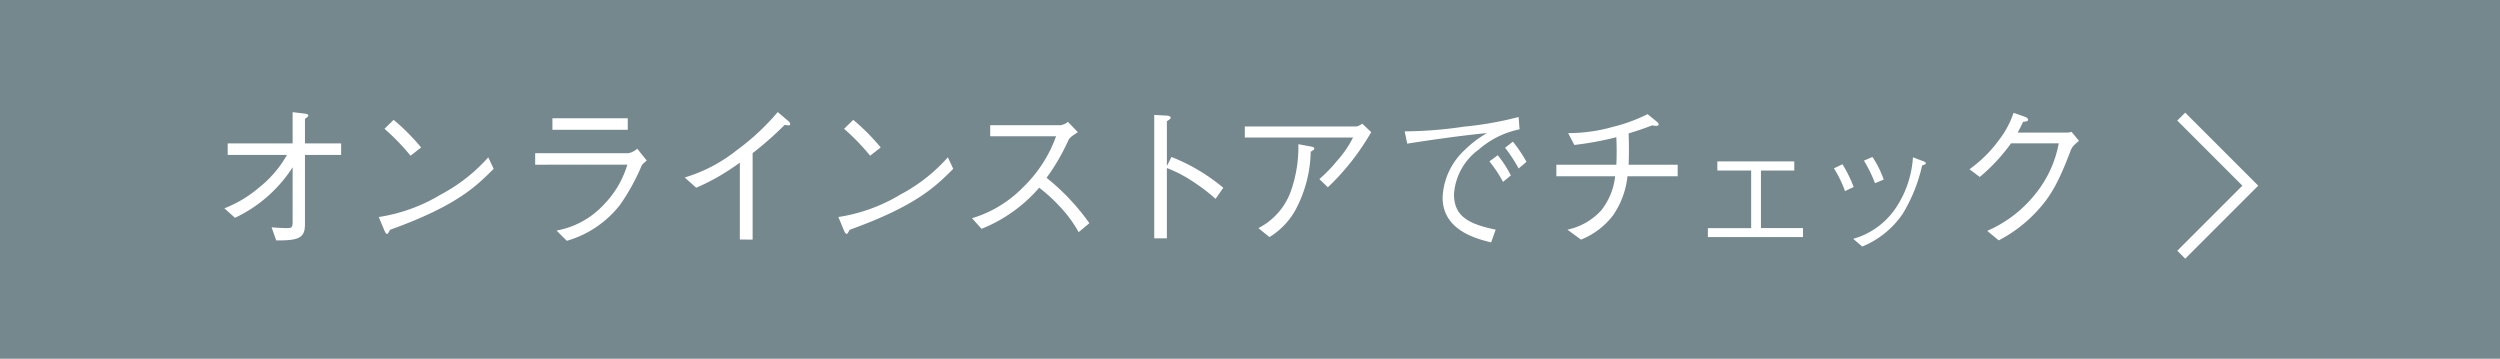 <svg xmlns="http://www.w3.org/2000/svg" width="223" height="32" viewBox="0 0 223 32">
  <g id="btn__item__chk" transform="translate(-76 -2070)">
    <rect id="長方形_1487" data-name="長方形 1487" width="223" height="32" transform="translate(76 2070)" fill="#74888e"/>
    <g id="グループ_4730" data-name="グループ 4730" transform="translate(-3.033 63.867)">
      <path id="パス_14016" data-name="パス 14016" d="M-432.267,1777.976l6.159-6.159-6.159-6.159" transform="translate(705.867 250.877)" fill="none" stroke="#fff" stroke-miterlimit="10" stroke-width="1"/>
      <g id="グループ_4639" data-name="グループ 4639" transform="translate(99.049 2016.132)">
        <path id="パス_14754" data-name="パス 14754" d="M-181.461,1067.049a12.35,12.35,0,0,1-5.144,4.51l-.944-.845a10.822,10.822,0,0,0,3.1-1.861,9.928,9.928,0,0,0,2.48-2.9h-5.286v-1.029h5.792v-2.79l1.17.142c.113.013.225.069.225.154s-.027.1-.295.31v2.184h3.227v1.029h-3.227v6.2c0,1.226-.592,1.436-2.566,1.423l-.409-1.171c.437.042,1.072.072,1.339.072.465,0,.536-.057.536-.592Z" transform="translate(187.549 -1062.13)" fill="#fff"/>
        <path id="パス_14755" data-name="パス 14755" d="M-164.6,1067.137c-1.578,1.578-3.3,3.3-9.245,5.439-.014.029-.169.366-.254.366-.113,0-.183-.168-.268-.351l-.479-1.156a15.042,15.042,0,0,0,5.524-2,15.056,15.056,0,0,0,4.243-3.326Zm-7.413-1.17a19.455,19.455,0,0,0-2.325-2.4l.817-.8a18.9,18.9,0,0,1,2.452,2.465Z" transform="translate(188.617 -1062.077)" fill="#fff"/>
        <path id="パス_14756" data-name="パス 14756" d="M-161.977,1066.78v-1.028h8.33a1.716,1.716,0,0,0,.775-.4l.846,1.057c-.338.283-.395.339-.479.508a18.486,18.486,0,0,1-1.9,3.439,9.3,9.3,0,0,1-4.749,3.213l-.916-.916a7.561,7.561,0,0,0,4.186-2.284,8.613,8.613,0,0,0,2.128-3.594Zm8.259-3.114h-6.722v-1.028h6.722Z" transform="translate(189.699 -1062.087)" fill="#fff"/>
        <path id="パス_14757" data-name="パス 14757" d="M-144.756,1073.5v-6.864a19.649,19.649,0,0,1-3.891,2.241l-1.028-.915a13.778,13.778,0,0,0,4.637-2.425,21.079,21.079,0,0,0,3.664-3.411l.958.817a.336.336,0,0,1,.155.254c0,.056-.014.114-.169.114a1.938,1.938,0,0,1-.324-.042,30.387,30.387,0,0,1-2.861,2.523v7.709Z" transform="translate(190.733 -1062.13)" fill="#fff"/>
        <path id="パス_14758" data-name="パス 14758" d="M-126.783,1067.137c-1.578,1.578-3.3,3.3-9.245,5.439-.014.029-.169.366-.254.366-.113,0-.183-.168-.268-.351l-.479-1.156a15.042,15.042,0,0,0,5.524-2,15.03,15.03,0,0,0,4.242-3.326Zm-7.413-1.17a19.452,19.452,0,0,0-2.325-2.4l.817-.8a18.9,18.9,0,0,1,2.452,2.465Z" transform="translate(191.796 -1062.077)" fill="#fff"/>
        <path id="パス_14759" data-name="パス 14759" d="M-116.592,1063.852c-.62.409-.648.438-.817.663a18.9,18.9,0,0,1-1.973,3.409,19.955,19.955,0,0,1,3.819,4.046l-.958.8a11.329,11.329,0,0,0-1.8-2.411,13.948,13.948,0,0,0-1.719-1.55,13.3,13.3,0,0,1-5.144,3.664l-.846-.944a10.654,10.654,0,0,0,4.524-2.733,11.943,11.943,0,0,0,2.974-4.581h-5.877v-.986h6.271a1.31,1.31,0,0,0,.662-.295Z" transform="translate(192.72 -1062.062)" fill="#fff"/>
        <path id="パス_14760" data-name="パス 14760" d="M-109.5,1066.113a16.773,16.773,0,0,1,4.622,2.748l-.691.987a15.678,15.678,0,0,0-1.931-1.481,11.683,11.683,0,0,0-2.411-1.268v6.272h-1.127v-11.008l1.072.057c.07,0,.395.015.395.2,0,.085-.114.154-.339.309v3.988Z" transform="translate(193.98 -1062.11)" fill="#fff"/>
        <path id="パス_14761" data-name="パス 14761" d="M-103.586,1064.321v-.988h9.95a1.194,1.194,0,0,0,.523-.254l.8.761a21.728,21.728,0,0,1-3.861,4.918l-.761-.732a13.043,13.043,0,0,0,1.594-1.65,9.314,9.314,0,0,0,1.408-2.056Zm1.212,8.075a5.917,5.917,0,0,0,2.917-3.355,11.8,11.8,0,0,0,.648-4.128l1.212.225c.141.027.211.1.211.169s-.028.112-.324.282a11.39,11.39,0,0,1-1.409,5.285,6.576,6.576,0,0,1-2.269,2.325Z" transform="translate(194.607 -1062.05)" fill="#fff"/>
        <path id="パス_14762" data-name="パス 14762" d="M-90.431,1063.816a37.593,37.593,0,0,0,5.3-.423,30.718,30.718,0,0,0,4.862-.86l.086,1.1a7.922,7.922,0,0,0-3.637,1.8,5.371,5.371,0,0,0-2.213,3.975c0,1.818,1.043,2.635,3.72,3.171l-.409,1.14c-1.3-.323-4.326-1.071-4.326-4a6.1,6.1,0,0,1,1.987-4.256,9.477,9.477,0,0,1,1.973-1.494c-2.184.2-5.581.691-7.117.944Zm8.3,2.129a9.8,9.8,0,0,1,1.17,1.8l-.7.577a11.15,11.15,0,0,0-1.212-1.831Zm1.353-1.212a12.552,12.552,0,0,1,1.212,1.8l-.7.591a13.072,13.072,0,0,0-1.212-1.846Z" transform="translate(195.713 -1062.096)" fill="#fff"/>
        <path id="パス_14763" data-name="パス 14763" d="M-67.128,1066.809v1.029h-4.481a7.449,7.449,0,0,1-1.282,3.481,6.714,6.714,0,0,1-2.861,2.171l-1.212-.888a5.675,5.675,0,0,0,3.016-1.719,5.912,5.912,0,0,0,1.24-3.045h-5.243v-1.029H-72.6c.014-.324.028-.634.028-1.17s-.014-.916-.028-1.282a28.513,28.513,0,0,1-3.749.691l-.55-1.057a14.571,14.571,0,0,0,4.016-.564,14.939,14.939,0,0,0,3.072-1.127l.831.677c.028.028.155.127.155.241,0,.1-.113.127-.2.127a3.515,3.515,0,0,1-.38-.042c-.944.351-1.2.436-2.1.719.014.422.028.83.028,1.465s-.014.958-.028,1.325Z" transform="translate(196.762 -1062.116)" fill="#fff"/>
        <path id="パス_14764" data-name="パス 14764" d="M-57,1072.937h-8.484v-.8h3.861V1067h-3.016v-.816h6.863V1067h-2.974v5.131H-57Z" transform="translate(197.81 -1061.789)" fill="#fff"/>
        <path id="パス_14765" data-name="パス 14765" d="M-54.349,1066.471a12.191,12.191,0,0,1,1,2.028l-.775.367a10.412,10.412,0,0,0-.986-2.029Zm.958,6.652a6.775,6.775,0,0,0,3.777-2.72,9.107,9.107,0,0,0,1.55-4.552l.733.281c.324.1.409.17.409.239,0,.1-.042.114-.324.211a14.2,14.2,0,0,1-1.733,4.314,8.014,8.014,0,0,1-3.608,2.916Zm1.719-7.3a8.864,8.864,0,0,1,1,2.016l-.775.323a12.734,12.734,0,0,0-.986-2.015Z" transform="translate(198.682 -1061.82)" fill="#fff"/>
        <path id="パス_14766" data-name="パス 14766" d="M-35.358,1063.957a1.537,1.537,0,0,0,.506-.071l.663.8c-.551.451-.621.592-.734.846-1.155,3.045-1.9,4.37-3.55,5.975a12.256,12.256,0,0,1-2.876,2.059l-1.029-.847a11.147,11.147,0,0,0,4.27-3.255,10.147,10.147,0,0,0,2.115-4.552H-40.25a16.325,16.325,0,0,1-2.79,3l-.916-.69a11.7,11.7,0,0,0,2.621-2.594,8.4,8.4,0,0,0,1.311-2.438l1.015.354c.268.1.283.239.283.268,0,.126-.184.154-.451.183-.142.31-.283.6-.48.957Z" transform="translate(199.619 -1062.125)" fill="#fff"/>
      </g>
    </g>
  </g>
</svg>
